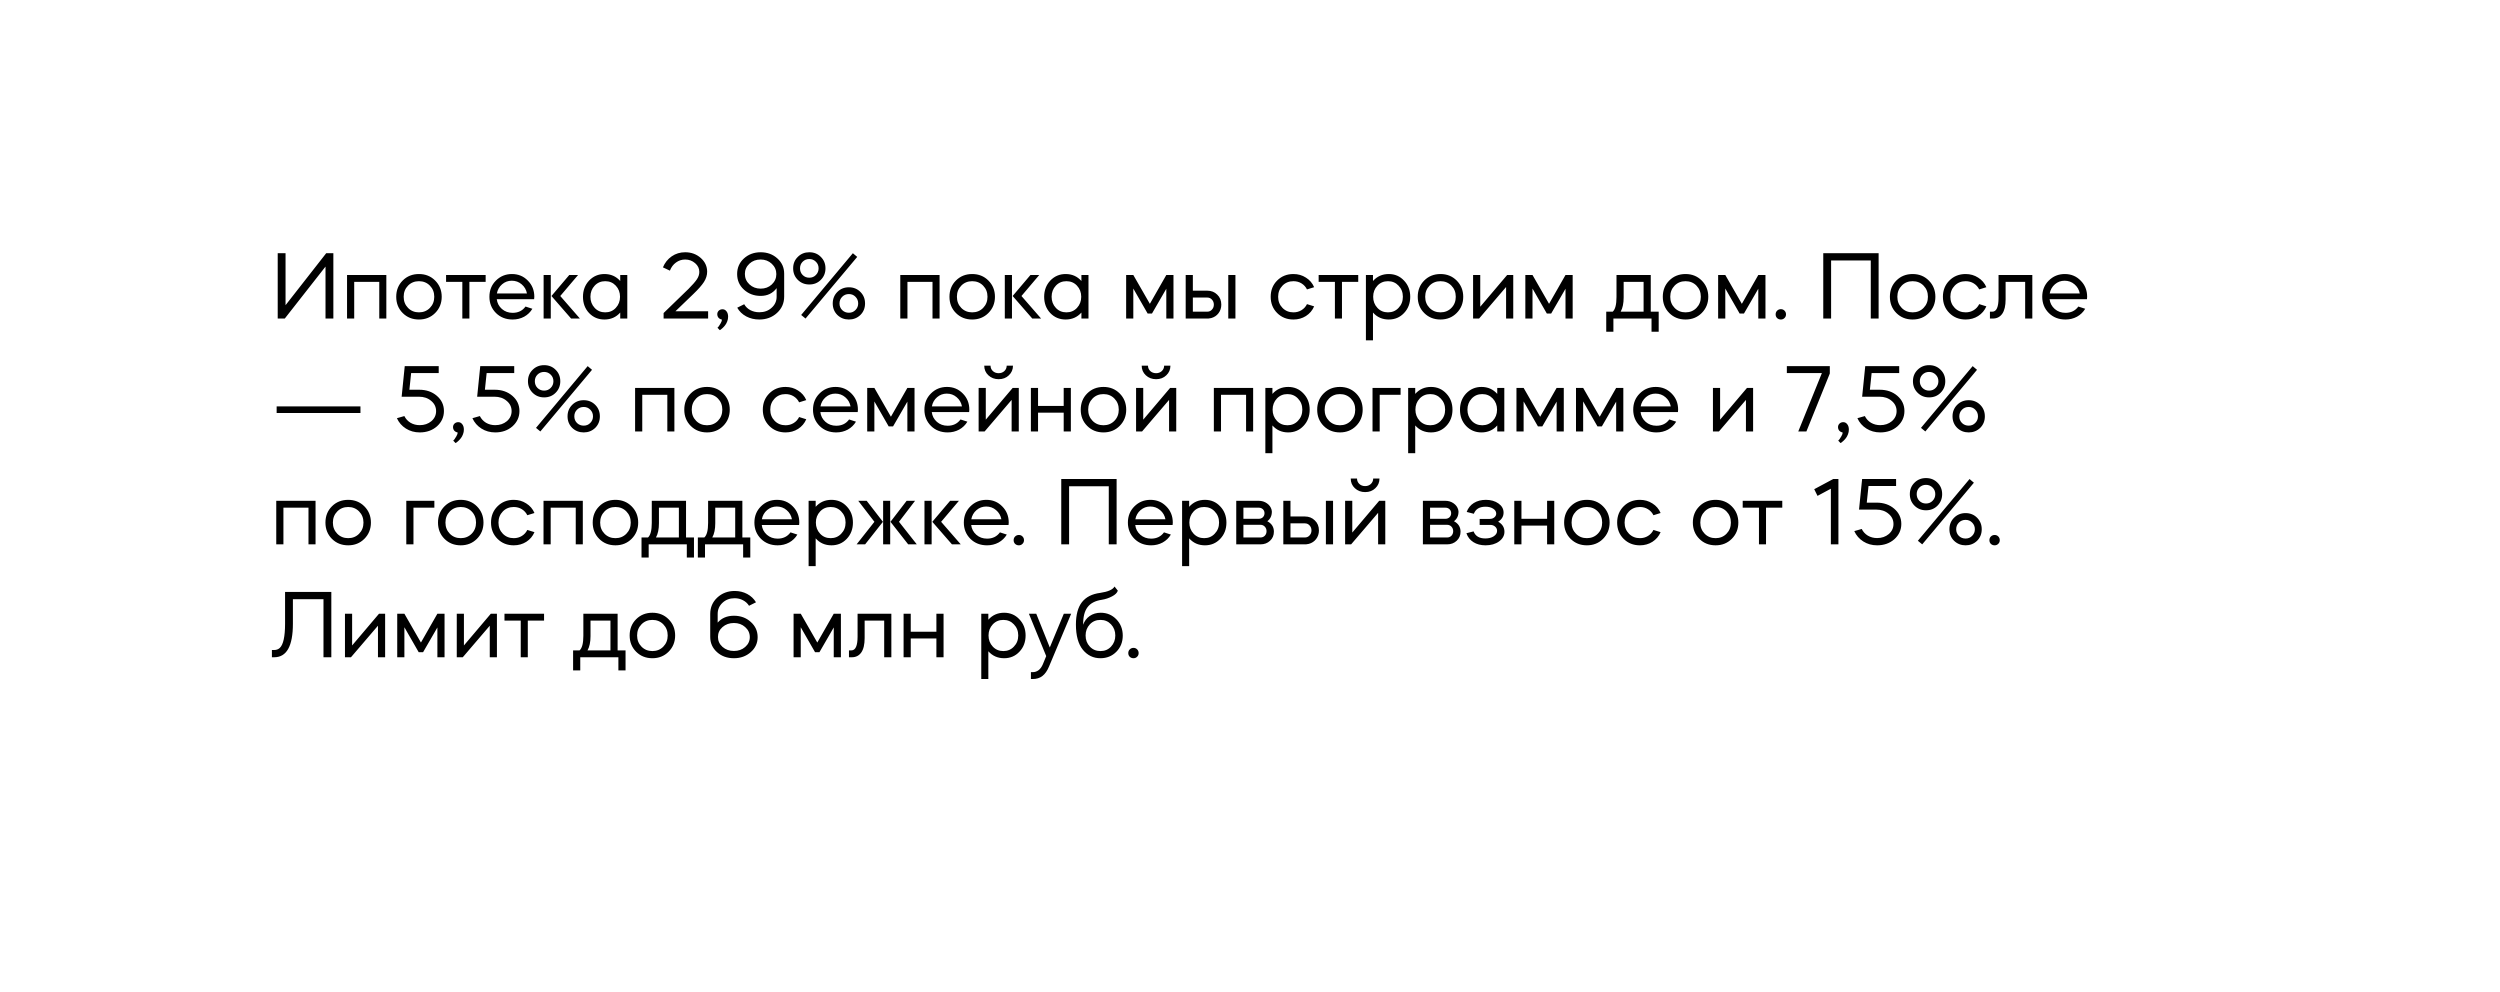 <?xml version="1.0" encoding="UTF-8"?> <svg xmlns="http://www.w3.org/2000/svg" width="620" height="246" viewBox="0 0 620 246" fill="none"> <g clip-path="url(#clip0_228_2)"> <g filter="url(#filter0_d_228_2)"> <path d="M607 13H13V233H607V13Z" fill="white"></path> </g> <path d="M80.728 66.112L70.624 79H68.872V62.8H70.816V75.688L80.896 62.8H82.672V79H80.728V66.112ZM87.843 69.904V79H86.067V68.2H95.811V79H94.059V69.904H87.843ZM103.904 79.24C102.288 79.24 100.944 78.704 99.872 77.632C98.8 76.56 98.264 75.216 98.264 73.6C98.264 71.984 98.8 70.64 99.872 69.568C100.944 68.496 102.288 67.96 103.904 67.96C105.504 67.96 106.84 68.496 107.912 69.568C109 70.656 109.544 72 109.544 73.6C109.544 75.2 109 76.544 107.912 77.632C106.84 78.704 105.504 79.24 103.904 79.24ZM103.904 69.736C102.816 69.736 101.912 70.104 101.192 70.84C100.472 71.576 100.112 72.496 100.112 73.6C100.112 74.704 100.472 75.624 101.192 76.36C101.912 77.096 102.816 77.464 103.904 77.464C104.992 77.464 105.896 77.096 106.616 76.36C107.336 75.624 107.696 74.704 107.696 73.6C107.696 72.496 107.336 71.576 106.616 70.84C105.896 70.104 104.992 69.736 103.904 69.736ZM114.658 79V69.904H110.626V68.2H120.442V69.904H116.41V79H114.658ZM132.462 74.2H123.198C123.31 75.16 123.734 75.968 124.47 76.624C125.206 77.264 126.094 77.584 127.134 77.584C128.51 77.584 129.574 77.064 130.326 76.024L132.03 76.576C131.534 77.408 130.854 78.064 129.99 78.544C129.126 79.008 128.174 79.24 127.134 79.24C125.47 79.24 124.094 78.704 123.006 77.632C121.918 76.544 121.374 75.2 121.374 73.6C121.374 72 121.91 70.664 122.982 69.592C124.07 68.504 125.398 67.96 126.966 67.96C128.534 67.96 129.846 68.504 130.902 69.592C131.974 70.664 132.51 72 132.51 73.6C132.51 73.84 132.494 74.04 132.462 74.2ZM123.222 72.784H130.686C130.51 71.856 130.07 71.096 129.366 70.504C128.678 69.912 127.862 69.616 126.918 69.616C126.006 69.616 125.206 69.912 124.518 70.504C123.83 71.096 123.398 71.856 123.222 72.784ZM143.817 79H141.633L136.761 73.408L141.177 68.2H143.361L138.945 73.408L143.817 79ZM136.593 68.2V79H134.817V68.2H136.593ZM149.905 67.96C151.489 67.96 152.793 68.536 153.817 69.688V68.2H155.569V79H153.817V77.512C152.793 78.664 151.489 79.24 149.905 79.24C148.385 79.24 147.113 78.704 146.089 77.632C145.081 76.56 144.577 75.216 144.577 73.6C144.577 72.016 145.081 70.68 146.089 69.592C147.129 68.504 148.401 67.96 149.905 67.96ZM152.713 70.84C152.025 70.104 151.153 69.736 150.097 69.736C149.041 69.736 148.169 70.104 147.481 70.84C146.777 71.592 146.425 72.512 146.425 73.6C146.425 74.688 146.777 75.608 147.481 76.36C148.169 77.096 149.041 77.464 150.097 77.464C151.153 77.464 152.025 77.096 152.713 76.36C153.417 75.608 153.769 74.688 153.769 73.6C153.769 72.512 153.417 71.592 152.713 70.84ZM173.43 67.432C173.43 66.584 173.086 65.864 172.398 65.272C171.694 64.664 170.87 64.36 169.926 64.36C169.078 64.36 168.318 64.608 167.646 65.104C166.974 65.584 166.47 66.256 166.134 67.12L164.406 66.304C164.886 65.152 165.614 64.24 166.59 63.568C167.566 62.896 168.678 62.56 169.926 62.56C171.43 62.56 172.718 63.032 173.79 63.976C174.846 64.92 175.374 66.056 175.374 67.384C175.374 68.248 175.11 69.096 174.582 69.928C174.054 70.744 173.19 71.728 171.99 72.88L167.502 77.2H175.614V79H164.574V77.632L170.742 71.656C171.718 70.68 172.406 69.896 172.806 69.304C173.222 68.696 173.43 68.072 173.43 67.432ZM180.572 78.544C180.572 78.944 180.5 79.328 180.356 79.696C180.212 80.08 180.044 80.392 179.852 80.632C179.676 80.872 179.476 81.096 179.252 81.304C179.028 81.512 178.86 81.656 178.748 81.736C178.636 81.816 178.556 81.864 178.508 81.88L177.932 81.28L178.244 80.944C178.372 80.784 178.532 80.528 178.724 80.176C178.948 79.808 179.044 79.496 179.012 79.24C178.692 79.192 178.42 79.048 178.196 78.808C177.988 78.552 177.884 78.256 177.884 77.92C177.884 77.584 178.004 77.296 178.244 77.056C178.5 76.816 178.812 76.696 179.18 76.696C179.58 76.696 179.908 76.864 180.164 77.2C180.436 77.536 180.572 77.984 180.572 78.544ZM182.834 76.312L184.562 75.448C184.914 76.072 185.418 76.56 186.074 76.912C186.746 77.264 187.49 77.44 188.306 77.44C189.538 77.44 190.554 77.072 191.354 76.336C192.186 75.6 192.602 74.68 192.602 73.576V71.464C191.642 72.744 190.322 73.384 188.642 73.384C187.01 73.384 185.626 72.864 184.49 71.824C183.37 70.8 182.81 69.512 182.81 67.96C182.81 66.424 183.362 65.144 184.466 64.12C185.602 63.08 186.994 62.56 188.642 62.56C190.29 62.56 191.674 63.072 192.794 64.096C193.914 65.104 194.474 66.36 194.474 67.864V73.552C194.474 75.168 193.882 76.52 192.698 77.608C191.514 78.696 190.05 79.24 188.306 79.24C187.122 79.24 186.042 78.984 185.066 78.472C184.09 77.944 183.346 77.224 182.834 76.312ZM185.858 70.528C186.61 71.232 187.538 71.584 188.642 71.584C189.746 71.584 190.666 71.24 191.402 70.552C192.154 69.848 192.53 68.992 192.53 67.984C192.53 66.976 192.154 66.12 191.402 65.416C190.65 64.712 189.73 64.36 188.642 64.36C187.522 64.36 186.594 64.704 185.858 65.392C185.106 66.096 184.73 66.944 184.73 67.936C184.73 68.96 185.106 69.824 185.858 70.528ZM199.773 79L198.693 78.112L211.509 62.8L212.589 63.712L199.773 79ZM200.709 62.56C201.861 62.56 202.813 62.944 203.565 63.712C204.333 64.464 204.717 65.408 204.717 66.544C204.717 67.68 204.333 68.632 203.565 69.4C202.813 70.168 201.861 70.552 200.709 70.552C199.573 70.552 198.621 70.168 197.853 69.4C197.085 68.632 196.701 67.68 196.701 66.544C196.701 65.408 197.085 64.464 197.853 63.712C198.621 62.944 199.573 62.56 200.709 62.56ZM200.709 64.24C200.053 64.24 199.501 64.464 199.053 64.912C198.621 65.344 198.405 65.888 198.405 66.544C198.405 67.2 198.621 67.752 199.053 68.2C199.501 68.648 200.053 68.872 200.709 68.872C201.365 68.872 201.909 68.648 202.341 68.2C202.789 67.752 203.013 67.2 203.013 66.544C203.013 65.888 202.789 65.344 202.341 64.912C201.893 64.464 201.349 64.24 200.709 64.24ZM207.669 78.112C206.901 77.344 206.517 76.392 206.517 75.256C206.517 74.12 206.901 73.168 207.669 72.4C208.437 71.632 209.389 71.248 210.525 71.248C211.661 71.248 212.613 71.632 213.381 72.4C214.149 73.168 214.533 74.12 214.533 75.256C214.533 76.392 214.149 77.344 213.381 78.112C212.597 78.864 211.645 79.24 210.525 79.24C209.405 79.24 208.453 78.864 207.669 78.112ZM212.829 75.256C212.829 74.6 212.605 74.048 212.157 73.6C211.725 73.152 211.181 72.928 210.525 72.928C209.869 72.928 209.317 73.152 208.869 73.6C208.421 74.048 208.197 74.6 208.197 75.256C208.197 75.912 208.421 76.464 208.869 76.912C209.317 77.344 209.869 77.56 210.525 77.56C211.181 77.56 211.725 77.336 212.157 76.888C212.605 76.44 212.829 75.896 212.829 75.256ZM225.046 69.904V79H223.27V68.2H233.014V79H231.262V69.904H225.046ZM241.107 79.24C239.491 79.24 238.147 78.704 237.075 77.632C236.003 76.56 235.467 75.216 235.467 73.6C235.467 71.984 236.003 70.64 237.075 69.568C238.147 68.496 239.491 67.96 241.107 67.96C242.707 67.96 244.043 68.496 245.115 69.568C246.203 70.656 246.747 72 246.747 73.6C246.747 75.2 246.203 76.544 245.115 77.632C244.043 78.704 242.707 79.24 241.107 79.24ZM241.107 69.736C240.019 69.736 239.115 70.104 238.395 70.84C237.675 71.576 237.315 72.496 237.315 73.6C237.315 74.704 237.675 75.624 238.395 76.36C239.115 77.096 240.019 77.464 241.107 77.464C242.195 77.464 243.099 77.096 243.819 76.36C244.539 75.624 244.899 74.704 244.899 73.6C244.899 72.496 244.539 71.576 243.819 70.84C243.099 70.104 242.195 69.736 241.107 69.736ZM258.192 79H256.008L251.136 73.408L255.552 68.2H257.736L253.32 73.408L258.192 79ZM250.968 68.2V79H249.192V68.2H250.968ZM264.28 67.96C265.864 67.96 267.168 68.536 268.192 69.688V68.2H269.944V79H268.192V77.512C267.168 78.664 265.864 79.24 264.28 79.24C262.76 79.24 261.488 78.704 260.464 77.632C259.456 76.56 258.952 75.216 258.952 73.6C258.952 72.016 259.456 70.68 260.464 69.592C261.504 68.504 262.776 67.96 264.28 67.96ZM267.088 70.84C266.4 70.104 265.528 69.736 264.472 69.736C263.416 69.736 262.544 70.104 261.856 70.84C261.152 71.592 260.8 72.512 260.8 73.6C260.8 74.688 261.152 75.608 261.856 76.36C262.544 77.096 263.416 77.464 264.472 77.464C265.528 77.464 266.4 77.096 267.088 76.36C267.792 75.608 268.144 74.688 268.144 73.6C268.144 72.512 267.792 71.592 267.088 70.84ZM281.061 71.56V79H279.285V68.2H281.061L285.165 75.352L289.245 68.2H291.021V79H289.245V71.608L285.693 77.752H284.613L281.061 71.56ZM299.403 79H294.051V68.2H295.827V72.088H299.403C300.395 72.088 301.219 72.416 301.875 73.072C302.547 73.712 302.883 74.536 302.883 75.544C302.883 76.36 302.651 77.072 302.187 77.68C301.739 78.272 301.139 78.672 300.387 78.88C300.259 78.912 300.019 78.952 299.667 79H299.403ZM306.387 79H304.611V68.2H306.387V79ZM299.403 73.792H295.827V77.296H299.403C299.867 77.296 300.251 77.128 300.555 76.792C300.875 76.456 301.035 76.04 301.035 75.544C301.035 75.048 300.875 74.632 300.555 74.296C300.251 73.96 299.867 73.792 299.403 73.792ZM325.907 71.224L324.131 71.776C323.827 71.152 323.379 70.656 322.787 70.288C322.195 69.92 321.523 69.736 320.771 69.736C319.683 69.736 318.779 70.104 318.059 70.84C317.339 71.576 316.979 72.496 316.979 73.6C316.979 74.704 317.339 75.624 318.059 76.36C318.779 77.096 319.683 77.464 320.771 77.464C321.523 77.464 322.195 77.28 322.787 76.912C323.379 76.544 323.827 76.048 324.131 75.424L325.907 75.976C325.475 76.984 324.795 77.784 323.867 78.376C322.955 78.952 321.923 79.24 320.771 79.24C319.155 79.24 317.811 78.704 316.739 77.632C315.667 76.56 315.131 75.216 315.131 73.6C315.131 71.984 315.667 70.64 316.739 69.568C317.811 68.496 319.155 67.96 320.771 67.96C321.923 67.96 322.955 68.256 323.867 68.848C324.795 69.424 325.475 70.216 325.907 71.224ZM331.057 79V69.904H327.025V68.2H336.841V69.904H332.809V79H331.057ZM340.498 84.4H338.746V68.2H340.498V69.688C341.522 68.536 342.826 67.96 344.41 67.96C345.93 67.96 347.194 68.504 348.202 69.592C349.226 70.664 349.738 72 349.738 73.6C349.738 75.216 349.226 76.56 348.202 77.632C347.194 78.704 345.93 79.24 344.41 79.24C342.826 79.24 341.522 78.664 340.498 77.512V84.4ZM346.834 70.84C346.146 70.104 345.274 69.736 344.218 69.736C343.162 69.736 342.29 70.104 341.602 70.84C340.898 71.592 340.546 72.512 340.546 73.6C340.546 74.688 340.898 75.608 341.602 76.36C342.29 77.096 343.162 77.464 344.218 77.464C345.274 77.464 346.146 77.096 346.834 76.36C347.554 75.624 347.914 74.704 347.914 73.6C347.914 72.496 347.554 71.576 346.834 70.84ZM357.24 79.24C355.624 79.24 354.28 78.704 353.208 77.632C352.136 76.56 351.6 75.216 351.6 73.6C351.6 71.984 352.136 70.64 353.208 69.568C354.28 68.496 355.624 67.96 357.24 67.96C358.84 67.96 360.176 68.496 361.248 69.568C362.336 70.656 362.88 72 362.88 73.6C362.88 75.2 362.336 76.544 361.248 77.632C360.176 78.704 358.84 79.24 357.24 79.24ZM357.24 69.736C356.152 69.736 355.248 70.104 354.528 70.84C353.808 71.576 353.448 72.496 353.448 73.6C353.448 74.704 353.808 75.624 354.528 76.36C355.248 77.096 356.152 77.464 357.24 77.464C358.328 77.464 359.232 77.096 359.952 76.36C360.672 75.624 361.032 74.704 361.032 73.6C361.032 72.496 360.672 71.576 359.952 70.84C359.232 70.104 358.328 69.736 357.24 69.736ZM373.509 71.176L366.812 79H365.325V68.2H367.101V76.072L373.773 68.2H375.285V79H373.509V71.176ZM380.061 71.56V79H378.285V68.2H380.061L384.165 75.352L388.245 68.2H390.021V79H388.245V71.608L384.693 77.752H383.613L380.061 71.56ZM400.123 82.264H398.347V77.296H399.955C400.579 76.736 400.891 75.528 400.891 73.672V68.2H409.387V77.296H411.355V82.264H409.579V79H400.123V82.264ZM401.923 77.296H407.611V69.904H402.667V73.744C402.667 75.232 402.419 76.416 401.923 77.296ZM418.014 79.24C416.398 79.24 415.054 78.704 413.982 77.632C412.91 76.56 412.374 75.216 412.374 73.6C412.374 71.984 412.91 70.64 413.982 69.568C415.054 68.496 416.398 67.96 418.014 67.96C419.614 67.96 420.95 68.496 422.022 69.568C423.11 70.656 423.654 72 423.654 73.6C423.654 75.2 423.11 76.544 422.022 77.632C420.95 78.704 419.614 79.24 418.014 79.24ZM418.014 69.736C416.926 69.736 416.022 70.104 415.302 70.84C414.582 71.576 414.222 72.496 414.222 73.6C414.222 74.704 414.582 75.624 415.302 76.36C416.022 77.096 416.926 77.464 418.014 77.464C419.102 77.464 420.006 77.096 420.726 76.36C421.446 75.624 421.806 74.704 421.806 73.6C421.806 72.496 421.446 71.576 420.726 70.84C420.006 70.104 419.102 69.736 418.014 69.736ZM427.874 71.56V79H426.098V68.2H427.874L431.978 75.352L436.058 68.2H437.834V79H436.058V71.608L432.506 77.752H431.426L427.874 71.56ZM441.656 79.24C441.288 79.24 440.976 79.12 440.72 78.88C440.48 78.64 440.36 78.336 440.36 77.968C440.36 77.6 440.48 77.296 440.72 77.056C440.976 76.8 441.288 76.672 441.656 76.672C442.024 76.672 442.328 76.8 442.568 77.056C442.808 77.296 442.928 77.6 442.928 77.968C442.928 78.336 442.8 78.64 442.544 78.88C442.304 79.12 442.008 79.24 441.656 79.24ZM454.113 64.6V79H452.169V62.8H465.897V79H463.953V64.6H454.113ZM474.334 79.24C472.718 79.24 471.374 78.704 470.302 77.632C469.23 76.56 468.694 75.216 468.694 73.6C468.694 71.984 469.23 70.64 470.302 69.568C471.374 68.496 472.718 67.96 474.334 67.96C475.934 67.96 477.27 68.496 478.342 69.568C479.43 70.656 479.974 72 479.974 73.6C479.974 75.2 479.43 76.544 478.342 77.632C477.27 78.704 475.934 79.24 474.334 79.24ZM474.334 69.736C473.246 69.736 472.342 70.104 471.622 70.84C470.902 71.576 470.542 72.496 470.542 73.6C470.542 74.704 470.902 75.624 471.622 76.36C472.342 77.096 473.246 77.464 474.334 77.464C475.422 77.464 476.326 77.096 477.046 76.36C477.766 75.624 478.126 74.704 478.126 73.6C478.126 72.496 477.766 71.576 477.046 70.84C476.326 70.104 475.422 69.736 474.334 69.736ZM492.618 71.224L490.842 71.776C490.538 71.152 490.09 70.656 489.498 70.288C488.906 69.92 488.234 69.736 487.482 69.736C486.394 69.736 485.49 70.104 484.77 70.84C484.05 71.576 483.69 72.496 483.69 73.6C483.69 74.704 484.05 75.624 484.77 76.36C485.49 77.096 486.394 77.464 487.482 77.464C488.234 77.464 488.906 77.28 489.498 76.912C490.09 76.544 490.538 76.048 490.842 75.424L492.618 75.976C492.186 76.984 491.506 77.784 490.578 78.376C489.666 78.952 488.634 79.24 487.482 79.24C485.866 79.24 484.522 78.704 483.45 77.632C482.378 76.56 481.842 75.216 481.842 73.6C481.842 71.984 482.378 70.64 483.45 69.568C484.522 68.496 485.866 67.96 487.482 67.96C488.634 67.96 489.666 68.256 490.578 68.848C491.506 69.424 492.186 70.216 492.618 71.224ZM494.223 79H493.503V77.296H494.103C495.127 77.296 495.639 76.16 495.639 73.888V68.2H504.015V79H502.239V69.904H497.391V74.248C497.391 75.832 497.111 77.024 496.551 77.824C495.991 78.608 495.215 79 494.223 79ZM517.563 74.2H508.299C508.411 75.16 508.835 75.968 509.571 76.624C510.307 77.264 511.195 77.584 512.235 77.584C513.611 77.584 514.675 77.064 515.427 76.024L517.131 76.576C516.635 77.408 515.955 78.064 515.091 78.544C514.227 79.008 513.275 79.24 512.235 79.24C510.571 79.24 509.195 78.704 508.107 77.632C507.019 76.544 506.475 75.2 506.475 73.6C506.475 72 507.011 70.664 508.083 69.592C509.171 68.504 510.499 67.96 512.067 67.96C513.635 67.96 514.947 68.504 516.003 69.592C517.075 70.664 517.611 72 517.611 73.6C517.611 73.84 517.595 74.04 517.563 74.2ZM508.323 72.784H515.787C515.611 71.856 515.171 71.096 514.467 70.504C513.779 69.912 512.963 69.616 512.019 69.616C511.107 69.616 510.307 69.912 509.619 70.504C508.931 71.096 508.499 71.856 508.323 72.784ZM68.608 102.416V100.784H89.392V102.416H68.608ZM104.096 107.24C102.816 107.24 101.672 106.92 100.664 106.28C99.656 105.64 98.912 104.784 98.432 103.712L100.28 103.184C100.616 103.872 101.12 104.424 101.792 104.84C102.48 105.24 103.248 105.44 104.096 105.44C105.232 105.44 106.192 105.112 106.976 104.456C107.76 103.784 108.152 102.952 108.152 101.96C108.152 100.936 107.744 100.088 106.928 99.416C106.128 98.728 105.12 98.384 103.904 98.384H99.608L100.376 90.8H108.8V92.528H101.96L101.528 96.656H103.976C105.72 96.656 107.176 97.16 108.344 98.168C109.512 99.176 110.096 100.432 110.096 101.936C110.096 103.424 109.52 104.688 108.368 105.728C107.216 106.736 105.792 107.24 104.096 107.24ZM115.04 106.544C115.04 106.944 114.968 107.328 114.824 107.696C114.68 108.08 114.512 108.392 114.32 108.632C114.144 108.872 113.944 109.096 113.72 109.304C113.496 109.512 113.328 109.656 113.216 109.736C113.104 109.816 113.024 109.864 112.976 109.88L112.4 109.28L112.712 108.944C112.84 108.784 113 108.528 113.192 108.176C113.416 107.808 113.512 107.496 113.48 107.24C113.16 107.192 112.888 107.048 112.664 106.808C112.456 106.552 112.352 106.256 112.352 105.92C112.352 105.584 112.472 105.296 112.712 105.056C112.968 104.816 113.28 104.696 113.648 104.696C114.048 104.696 114.376 104.864 114.632 105.2C114.904 105.536 115.04 105.984 115.04 106.544ZM122.823 107.24C121.543 107.24 120.399 106.92 119.391 106.28C118.383 105.64 117.639 104.784 117.159 103.712L119.007 103.184C119.343 103.872 119.847 104.424 120.519 104.84C121.207 105.24 121.975 105.44 122.823 105.44C123.959 105.44 124.919 105.112 125.703 104.456C126.487 103.784 126.879 102.952 126.879 101.96C126.879 100.936 126.471 100.088 125.655 99.416C124.855 98.728 123.847 98.384 122.631 98.384H118.335L119.103 90.8H127.527V92.528H120.687L120.255 96.656H122.703C124.447 96.656 125.903 97.16 127.071 98.168C128.239 99.176 128.823 100.432 128.823 101.936C128.823 103.424 128.247 104.688 127.095 105.728C125.943 106.736 124.519 107.24 122.823 107.24ZM134.007 107L132.927 106.112L145.743 90.8L146.823 91.712L134.007 107ZM134.943 90.56C136.095 90.56 137.047 90.944 137.799 91.712C138.567 92.464 138.951 93.408 138.951 94.544C138.951 95.68 138.567 96.632 137.799 97.4C137.047 98.168 136.095 98.552 134.943 98.552C133.807 98.552 132.855 98.168 132.087 97.4C131.319 96.632 130.935 95.68 130.935 94.544C130.935 93.408 131.319 92.464 132.087 91.712C132.855 90.944 133.807 90.56 134.943 90.56ZM134.943 92.24C134.287 92.24 133.735 92.464 133.287 92.912C132.855 93.344 132.639 93.888 132.639 94.544C132.639 95.2 132.855 95.752 133.287 96.2C133.735 96.648 134.287 96.872 134.943 96.872C135.599 96.872 136.143 96.648 136.575 96.2C137.023 95.752 137.247 95.2 137.247 94.544C137.247 93.888 137.023 93.344 136.575 92.912C136.127 92.464 135.583 92.24 134.943 92.24ZM141.903 106.112C141.135 105.344 140.751 104.392 140.751 103.256C140.751 102.12 141.135 101.168 141.903 100.4C142.671 99.632 143.623 99.248 144.759 99.248C145.895 99.248 146.847 99.632 147.615 100.4C148.383 101.168 148.767 102.12 148.767 103.256C148.767 104.392 148.383 105.344 147.615 106.112C146.831 106.864 145.879 107.24 144.759 107.24C143.639 107.24 142.687 106.864 141.903 106.112ZM147.063 103.256C147.063 102.6 146.839 102.048 146.391 101.6C145.959 101.152 145.415 100.928 144.759 100.928C144.103 100.928 143.551 101.152 143.103 101.6C142.655 102.048 142.431 102.6 142.431 103.256C142.431 103.912 142.655 104.464 143.103 104.912C143.551 105.344 144.103 105.56 144.759 105.56C145.415 105.56 145.959 105.336 146.391 104.888C146.839 104.44 147.063 103.896 147.063 103.256ZM159.28 97.904V107H157.504V96.2H167.248V107H165.496V97.904H159.28ZM175.342 107.24C173.726 107.24 172.382 106.704 171.31 105.632C170.238 104.56 169.702 103.216 169.702 101.6C169.702 99.984 170.238 98.64 171.31 97.568C172.382 96.496 173.726 95.96 175.342 95.96C176.942 95.96 178.278 96.496 179.35 97.568C180.438 98.656 180.982 100 180.982 101.6C180.982 103.2 180.438 104.544 179.35 105.632C178.278 106.704 176.942 107.24 175.342 107.24ZM175.342 97.736C174.254 97.736 173.35 98.104 172.63 98.84C171.91 99.576 171.55 100.496 171.55 101.6C171.55 102.704 171.91 103.624 172.63 104.36C173.35 105.096 174.254 105.464 175.342 105.464C176.43 105.464 177.334 105.096 178.054 104.36C178.774 103.624 179.134 102.704 179.134 101.6C179.134 100.496 178.774 99.576 178.054 98.84C177.334 98.104 176.43 97.736 175.342 97.736ZM199.954 99.224L198.178 99.776C197.874 99.152 197.426 98.656 196.834 98.288C196.242 97.92 195.57 97.736 194.818 97.736C193.73 97.736 192.826 98.104 192.106 98.84C191.386 99.576 191.026 100.496 191.026 101.6C191.026 102.704 191.386 103.624 192.106 104.36C192.826 105.096 193.73 105.464 194.818 105.464C195.57 105.464 196.242 105.28 196.834 104.912C197.426 104.544 197.874 104.048 198.178 103.424L199.954 103.976C199.522 104.984 198.842 105.784 197.914 106.376C197.002 106.952 195.97 107.24 194.818 107.24C193.202 107.24 191.858 106.704 190.786 105.632C189.714 104.56 189.178 103.216 189.178 101.6C189.178 99.984 189.714 98.64 190.786 97.568C191.858 96.496 193.202 95.96 194.818 95.96C195.97 95.96 197.002 96.256 197.914 96.848C198.842 97.424 199.522 98.216 199.954 99.224ZM212.712 102.2H203.448C203.56 103.16 203.984 103.968 204.72 104.624C205.456 105.264 206.344 105.584 207.384 105.584C208.76 105.584 209.824 105.064 210.576 104.024L212.28 104.576C211.784 105.408 211.104 106.064 210.24 106.544C209.376 107.008 208.424 107.24 207.384 107.24C205.72 107.24 204.344 106.704 203.256 105.632C202.168 104.544 201.624 103.2 201.624 101.6C201.624 100 202.16 98.664 203.232 97.592C204.32 96.504 205.648 95.96 207.216 95.96C208.784 95.96 210.096 96.504 211.152 97.592C212.224 98.664 212.76 100 212.76 101.6C212.76 101.84 212.744 102.04 212.712 102.2ZM203.472 100.784H210.936C210.76 99.856 210.32 99.096 209.616 98.504C208.928 97.912 208.112 97.616 207.168 97.616C206.256 97.616 205.456 97.912 204.768 98.504C204.08 99.096 203.648 99.856 203.472 100.784ZM216.843 99.56V107H215.067V96.2H216.843L220.947 103.352L225.027 96.2H226.803V107H225.027V99.608L221.475 105.752H220.395L216.843 99.56ZM240.344 102.2H231.08C231.192 103.16 231.616 103.968 232.352 104.624C233.088 105.264 233.976 105.584 235.016 105.584C236.392 105.584 237.456 105.064 238.208 104.024L239.912 104.576C239.416 105.408 238.736 106.064 237.872 106.544C237.008 107.008 236.056 107.24 235.016 107.24C233.352 107.24 231.976 106.704 230.888 105.632C229.8 104.544 229.256 103.2 229.256 101.6C229.256 100 229.792 98.664 230.864 97.592C231.952 96.504 233.28 95.96 234.848 95.96C236.416 95.96 237.728 96.504 238.784 97.592C239.856 98.664 240.392 100 240.392 101.6C240.392 101.84 240.376 102.04 240.344 102.2ZM231.104 100.784H238.568C238.392 99.856 237.952 99.096 237.248 98.504C236.56 97.912 235.744 97.616 234.8 97.616C233.888 97.616 233.088 97.912 232.4 98.504C231.712 99.096 231.28 99.856 231.104 100.784ZM242.7 107V96.2H244.476V104.072L251.148 96.2H252.66V107H250.884V99.176L244.188 107H242.7ZM244.092 90.68H245.652C245.652 91.208 245.844 91.656 246.228 92.024C246.612 92.376 247.092 92.552 247.668 92.552C248.228 92.552 248.7 92.376 249.084 92.024C249.468 91.656 249.66 91.208 249.66 90.68H251.22C251.22 91.64 250.876 92.44 250.188 93.08C249.532 93.72 248.692 94.04 247.668 94.04C246.66 94.04 245.812 93.72 245.124 93.08C244.436 92.44 244.092 91.64 244.092 90.68ZM257.436 102.344V107H255.66V96.2H257.436V100.664H263.796V96.2H265.572V107H263.796V102.344H257.436ZM273.662 107.24C272.046 107.24 270.702 106.704 269.63 105.632C268.558 104.56 268.022 103.216 268.022 101.6C268.022 99.984 268.558 98.64 269.63 97.568C270.702 96.496 272.046 95.96 273.662 95.96C275.262 95.96 276.598 96.496 277.67 97.568C278.758 98.656 279.302 100 279.302 101.6C279.302 103.2 278.758 104.544 277.67 105.632C276.598 106.704 275.262 107.24 273.662 107.24ZM273.662 97.736C272.574 97.736 271.67 98.104 270.95 98.84C270.23 99.576 269.87 100.496 269.87 101.6C269.87 102.704 270.23 103.624 270.95 104.36C271.67 105.096 272.574 105.464 273.662 105.464C274.75 105.464 275.654 105.096 276.374 104.36C277.094 103.624 277.454 102.704 277.454 101.6C277.454 100.496 277.094 99.576 276.374 98.84C275.654 98.104 274.75 97.736 273.662 97.736ZM281.746 107V96.2H283.522V104.072L290.194 96.2H291.706V107H289.93V99.176L283.234 107H281.746ZM283.138 90.68H284.698C284.698 91.208 284.89 91.656 285.274 92.024C285.658 92.376 286.138 92.552 286.714 92.552C287.274 92.552 287.746 92.376 288.13 92.024C288.514 91.656 288.706 91.208 288.706 90.68H290.266C290.266 91.64 289.922 92.44 289.234 93.08C288.578 93.72 287.738 94.04 286.714 94.04C285.706 94.04 284.858 93.72 284.17 93.08C283.482 92.44 283.138 91.64 283.138 90.68ZM302.811 97.904V107H301.035V96.2H310.779V107H309.027V97.904H302.811ZM315.561 112.4H313.809V96.2H315.561V97.688C316.585 96.536 317.889 95.96 319.473 95.96C320.993 95.96 322.257 96.504 323.265 97.592C324.289 98.664 324.801 100 324.801 101.6C324.801 103.216 324.289 104.56 323.265 105.632C322.257 106.704 320.993 107.24 319.473 107.24C317.889 107.24 316.585 106.664 315.561 105.512V112.4ZM321.897 98.84C321.209 98.104 320.337 97.736 319.281 97.736C318.225 97.736 317.353 98.104 316.665 98.84C315.961 99.592 315.609 100.512 315.609 101.6C315.609 102.688 315.961 103.608 316.665 104.36C317.353 105.096 318.225 105.464 319.281 105.464C320.337 105.464 321.209 105.096 321.897 104.36C322.617 103.624 322.977 102.704 322.977 101.6C322.977 100.496 322.617 99.576 321.897 98.84ZM332.303 107.24C330.687 107.24 329.343 106.704 328.271 105.632C327.199 104.56 326.663 103.216 326.663 101.6C326.663 99.984 327.199 98.64 328.271 97.568C329.343 96.496 330.687 95.96 332.303 95.96C333.903 95.96 335.239 96.496 336.311 97.568C337.399 98.656 337.943 100 337.943 101.6C337.943 103.2 337.399 104.544 336.311 105.632C335.239 106.704 333.903 107.24 332.303 107.24ZM332.303 97.736C331.215 97.736 330.311 98.104 329.591 98.84C328.871 99.576 328.511 100.496 328.511 101.6C328.511 102.704 328.871 103.624 329.591 104.36C330.311 105.096 331.215 105.464 332.303 105.464C333.391 105.464 334.295 105.096 335.015 104.36C335.735 103.624 336.095 102.704 336.095 101.6C336.095 100.496 335.735 99.576 335.015 98.84C334.295 98.104 333.391 97.736 332.303 97.736ZM342.163 97.904V107H340.387V96.2H347.347V97.904H342.163ZM350.975 112.4H349.223V96.2H350.975V97.688C351.999 96.536 353.303 95.96 354.887 95.96C356.407 95.96 357.671 96.504 358.679 97.592C359.703 98.664 360.215 100 360.215 101.6C360.215 103.216 359.703 104.56 358.679 105.632C357.671 106.704 356.407 107.24 354.887 107.24C353.303 107.24 351.999 106.664 350.975 105.512V112.4ZM357.311 98.84C356.623 98.104 355.751 97.736 354.695 97.736C353.639 97.736 352.767 98.104 352.079 98.84C351.375 99.592 351.023 100.512 351.023 101.6C351.023 102.688 351.375 103.608 352.079 104.36C352.767 105.096 353.639 105.464 354.695 105.464C355.751 105.464 356.623 105.096 357.311 104.36C358.031 103.624 358.391 102.704 358.391 101.6C358.391 100.496 358.031 99.576 357.311 98.84ZM367.405 95.96C368.989 95.96 370.293 96.536 371.317 97.688V96.2H373.069V107H371.317V105.512C370.293 106.664 368.989 107.24 367.405 107.24C365.885 107.24 364.613 106.704 363.589 105.632C362.581 104.56 362.077 103.216 362.077 101.6C362.077 100.016 362.581 98.68 363.589 97.592C364.629 96.504 365.901 95.96 367.405 95.96ZM370.213 98.84C369.525 98.104 368.653 97.736 367.597 97.736C366.541 97.736 365.669 98.104 364.981 98.84C364.277 99.592 363.925 100.512 363.925 101.6C363.925 102.688 364.277 103.608 364.981 104.36C365.669 105.096 366.541 105.464 367.597 105.464C368.653 105.464 369.525 105.096 370.213 104.36C370.917 103.608 371.269 102.688 371.269 101.6C371.269 100.512 370.917 99.592 370.213 98.84ZM377.858 99.56V107H376.082V96.2H377.858L381.962 103.352L386.042 96.2H387.818V107H386.042V99.608L382.49 105.752H381.41L377.858 99.56ZM392.624 99.56V107H390.848V96.2H392.624L396.728 103.352L400.808 96.2H402.584V107H400.808V99.608L397.256 105.752H396.176L392.624 99.56ZM416.126 102.2H406.862C406.974 103.16 407.398 103.968 408.134 104.624C408.87 105.264 409.758 105.584 410.798 105.584C412.174 105.584 413.238 105.064 413.99 104.024L415.694 104.576C415.198 105.408 414.518 106.064 413.654 106.544C412.79 107.008 411.838 107.24 410.798 107.24C409.134 107.24 407.758 106.704 406.67 105.632C405.582 104.544 405.038 103.2 405.038 101.6C405.038 100 405.574 98.664 406.646 97.592C407.734 96.504 409.062 95.96 410.63 95.96C412.198 95.96 413.51 96.504 414.566 97.592C415.638 98.664 416.174 100 416.174 101.6C416.174 101.84 416.158 102.04 416.126 102.2ZM406.886 100.784H414.35C414.174 99.856 413.734 99.096 413.03 98.504C412.342 97.912 411.526 97.616 410.582 97.616C409.67 97.616 408.87 97.912 408.182 98.504C407.494 99.096 407.062 99.856 406.886 100.784ZM432.993 99.176L426.297 107H424.809V96.2H426.585V104.072L433.257 96.2H434.769V107H432.993V99.176ZM443.138 90.8H453.794V92.624L447.986 107H445.97L451.826 92.528H443.138V90.8ZM458.517 106.544C458.517 106.944 458.445 107.328 458.301 107.696C458.157 108.08 457.989 108.392 457.797 108.632C457.621 108.872 457.421 109.096 457.197 109.304C456.973 109.512 456.805 109.656 456.693 109.736C456.581 109.816 456.501 109.864 456.453 109.88L455.877 109.28L456.189 108.944C456.317 108.784 456.477 108.528 456.669 108.176C456.893 107.808 456.989 107.496 456.957 107.24C456.637 107.192 456.365 107.048 456.141 106.808C455.933 106.552 455.829 106.256 455.829 105.92C455.829 105.584 455.949 105.296 456.189 105.056C456.445 104.816 456.757 104.696 457.125 104.696C457.525 104.696 457.853 104.864 458.109 105.2C458.381 105.536 458.517 105.984 458.517 106.544ZM466.299 107.24C465.019 107.24 463.875 106.92 462.867 106.28C461.859 105.64 461.115 104.784 460.635 103.712L462.483 103.184C462.819 103.872 463.323 104.424 463.995 104.84C464.683 105.24 465.451 105.44 466.299 105.44C467.435 105.44 468.395 105.112 469.179 104.456C469.963 103.784 470.355 102.952 470.355 101.96C470.355 100.936 469.947 100.088 469.131 99.416C468.331 98.728 467.323 98.384 466.107 98.384H461.811L462.579 90.8H471.003V92.528H464.163L463.731 96.656H466.179C467.923 96.656 469.379 97.16 470.547 98.168C471.715 99.176 472.299 100.432 472.299 101.936C472.299 103.424 471.723 104.688 470.571 105.728C469.419 106.736 467.995 107.24 466.299 107.24ZM477.483 107L476.403 106.112L489.219 90.8L490.299 91.712L477.483 107ZM478.419 90.56C479.571 90.56 480.523 90.944 481.275 91.712C482.043 92.464 482.427 93.408 482.427 94.544C482.427 95.68 482.043 96.632 481.275 97.4C480.523 98.168 479.571 98.552 478.419 98.552C477.283 98.552 476.331 98.168 475.563 97.4C474.795 96.632 474.411 95.68 474.411 94.544C474.411 93.408 474.795 92.464 475.563 91.712C476.331 90.944 477.283 90.56 478.419 90.56ZM478.419 92.24C477.763 92.24 477.211 92.464 476.763 92.912C476.331 93.344 476.115 93.888 476.115 94.544C476.115 95.2 476.331 95.752 476.763 96.2C477.211 96.648 477.763 96.872 478.419 96.872C479.075 96.872 479.619 96.648 480.051 96.2C480.499 95.752 480.723 95.2 480.723 94.544C480.723 93.888 480.499 93.344 480.051 92.912C479.603 92.464 479.059 92.24 478.419 92.24ZM485.379 106.112C484.611 105.344 484.227 104.392 484.227 103.256C484.227 102.12 484.611 101.168 485.379 100.4C486.147 99.632 487.099 99.248 488.235 99.248C489.371 99.248 490.323 99.632 491.091 100.4C491.859 101.168 492.243 102.12 492.243 103.256C492.243 104.392 491.859 105.344 491.091 106.112C490.307 106.864 489.355 107.24 488.235 107.24C487.115 107.24 486.163 106.864 485.379 106.112ZM490.539 103.256C490.539 102.6 490.315 102.048 489.867 101.6C489.435 101.152 488.891 100.928 488.235 100.928C487.579 100.928 487.027 101.152 486.579 101.6C486.131 102.048 485.907 102.6 485.907 103.256C485.907 103.912 486.131 104.464 486.579 104.912C487.027 105.344 487.579 105.56 488.235 105.56C488.891 105.56 489.435 105.336 489.867 104.888C490.315 104.44 490.539 103.896 490.539 103.256ZM70.288 125.904V135H68.512V124.2H78.256V135H76.504V125.904H70.288ZM86.349 135.24C84.733 135.24 83.389 134.704 82.317 133.632C81.245 132.56 80.709 131.216 80.709 129.6C80.709 127.984 81.245 126.64 82.317 125.568C83.389 124.496 84.733 123.96 86.349 123.96C87.949 123.96 89.285 124.496 90.357 125.568C91.445 126.656 91.989 128 91.989 129.6C91.989 131.2 91.445 132.544 90.357 133.632C89.285 134.704 87.949 135.24 86.349 135.24ZM86.349 125.736C85.261 125.736 84.357 126.104 83.637 126.84C82.917 127.576 82.557 128.496 82.557 129.6C82.557 130.704 82.917 131.624 83.637 132.36C84.357 133.096 85.261 133.464 86.349 133.464C87.437 133.464 88.341 133.096 89.061 132.36C89.781 131.624 90.141 130.704 90.141 129.6C90.141 128.496 89.781 127.576 89.061 126.84C88.341 126.104 87.437 125.736 86.349 125.736ZM102.538 125.904V135H100.762V124.2H107.722V125.904H102.538ZM114.264 135.24C112.648 135.24 111.304 134.704 110.232 133.632C109.16 132.56 108.624 131.216 108.624 129.6C108.624 127.984 109.16 126.64 110.232 125.568C111.304 124.496 112.648 123.96 114.264 123.96C115.864 123.96 117.2 124.496 118.272 125.568C119.36 126.656 119.904 128 119.904 129.6C119.904 131.2 119.36 132.544 118.272 133.632C117.2 134.704 115.864 135.24 114.264 135.24ZM114.264 125.736C113.176 125.736 112.272 126.104 111.552 126.84C110.832 127.576 110.472 128.496 110.472 129.6C110.472 130.704 110.832 131.624 111.552 132.36C112.272 133.096 113.176 133.464 114.264 133.464C115.352 133.464 116.256 133.096 116.976 132.36C117.696 131.624 118.056 130.704 118.056 129.6C118.056 128.496 117.696 127.576 116.976 126.84C116.256 126.104 115.352 125.736 114.264 125.736ZM132.548 127.224L130.772 127.776C130.468 127.152 130.02 126.656 129.428 126.288C128.836 125.92 128.164 125.736 127.412 125.736C126.324 125.736 125.42 126.104 124.7 126.84C123.98 127.576 123.62 128.496 123.62 129.6C123.62 130.704 123.98 131.624 124.7 132.36C125.42 133.096 126.324 133.464 127.412 133.464C128.164 133.464 128.836 133.28 129.428 132.912C130.02 132.544 130.468 132.048 130.772 131.424L132.548 131.976C132.116 132.984 131.436 133.784 130.508 134.376C129.596 134.952 128.564 135.24 127.412 135.24C125.796 135.24 124.452 134.704 123.38 133.632C122.308 132.56 121.772 131.216 121.772 129.6C121.772 127.984 122.308 126.64 123.38 125.568C124.452 124.496 125.796 123.96 127.412 123.96C128.564 123.96 129.596 124.256 130.508 124.848C131.436 125.424 132.116 126.216 132.548 127.224ZM136.569 125.904V135H134.793V124.2H144.537V135H142.785V125.904H136.569ZM152.631 135.24C151.015 135.24 149.671 134.704 148.599 133.632C147.527 132.56 146.991 131.216 146.991 129.6C146.991 127.984 147.527 126.64 148.599 125.568C149.671 124.496 151.015 123.96 152.631 123.96C154.231 123.96 155.567 124.496 156.639 125.568C157.727 126.656 158.271 128 158.271 129.6C158.271 131.2 157.727 132.544 156.639 133.632C155.567 134.704 154.231 135.24 152.631 135.24ZM152.631 125.736C151.543 125.736 150.639 126.104 149.919 126.84C149.199 127.576 148.839 128.496 148.839 129.6C148.839 130.704 149.199 131.624 149.919 132.36C150.639 133.096 151.543 133.464 152.631 133.464C153.719 133.464 154.623 133.096 155.343 132.36C156.063 131.624 156.423 130.704 156.423 129.6C156.423 128.496 156.063 127.576 155.343 126.84C154.623 126.104 153.719 125.736 152.631 125.736ZM160.873 138.264H159.097V133.296H160.705C161.329 132.736 161.641 131.528 161.641 129.672V124.2H170.137V133.296H172.105V138.264H170.329V135H160.873V138.264ZM162.673 133.296H168.361V125.904H163.417V129.744C163.417 131.232 163.169 132.416 162.673 133.296ZM174.842 138.264H173.066V133.296H174.674C175.298 132.736 175.61 131.528 175.61 129.672V124.2H184.106V133.296H186.074V138.264H184.298V135H174.842V138.264ZM176.642 133.296H182.33V125.904H177.386V129.744C177.386 131.232 177.138 132.416 176.642 133.296ZM198.18 130.2H188.916C189.028 131.16 189.452 131.968 190.188 132.624C190.924 133.264 191.812 133.584 192.852 133.584C194.228 133.584 195.292 133.064 196.044 132.024L197.748 132.576C197.252 133.408 196.572 134.064 195.708 134.544C194.844 135.008 193.892 135.24 192.852 135.24C191.188 135.24 189.812 134.704 188.724 133.632C187.636 132.544 187.092 131.2 187.092 129.6C187.092 128 187.628 126.664 188.7 125.592C189.788 124.504 191.116 123.96 192.684 123.96C194.252 123.96 195.564 124.504 196.62 125.592C197.692 126.664 198.228 128 198.228 129.6C198.228 129.84 198.212 130.04 198.18 130.2ZM188.94 128.784H196.404C196.228 127.856 195.788 127.096 195.084 126.504C194.396 125.912 193.58 125.616 192.636 125.616C191.724 125.616 190.924 125.912 190.236 126.504C189.548 127.096 189.116 127.856 188.94 128.784ZM202.287 140.4H200.535V124.2H202.287V125.688C203.311 124.536 204.615 123.96 206.199 123.96C207.719 123.96 208.983 124.504 209.991 125.592C211.015 126.664 211.527 128 211.527 129.6C211.527 131.216 211.015 132.56 209.991 133.632C208.983 134.704 207.719 135.24 206.199 135.24C204.615 135.24 203.311 134.664 202.287 133.512V140.4ZM208.623 126.84C207.935 126.104 207.063 125.736 206.007 125.736C204.951 125.736 204.079 126.104 203.391 126.84C202.687 127.592 202.335 128.512 202.335 129.6C202.335 130.688 202.687 131.608 203.391 132.36C204.079 133.096 204.951 133.464 206.007 133.464C207.063 133.464 207.935 133.096 208.623 132.36C209.343 131.624 209.703 130.704 209.703 129.6C209.703 128.496 209.343 127.576 208.623 126.84ZM227.367 135H225.231L220.839 129.408L224.847 124.2H226.935L222.951 129.408L227.367 135ZM214.551 135H212.439L216.855 129.408L212.847 124.2H214.935L218.967 129.408L214.551 135ZM220.767 124.2V135H219.015V124.2H220.767ZM238.27 135H236.086L231.214 129.408L235.63 124.2H237.814L233.398 129.408L238.27 135ZM231.046 124.2V135H229.27V124.2H231.046ZM250.118 130.2H240.854C240.966 131.16 241.39 131.968 242.126 132.624C242.862 133.264 243.75 133.584 244.79 133.584C246.166 133.584 247.23 133.064 247.982 132.024L249.686 132.576C249.19 133.408 248.51 134.064 247.646 134.544C246.782 135.008 245.83 135.24 244.79 135.24C243.126 135.24 241.75 134.704 240.662 133.632C239.574 132.544 239.03 131.2 239.03 129.6C239.03 128 239.566 126.664 240.638 125.592C241.726 124.504 243.054 123.96 244.622 123.96C246.19 123.96 247.502 124.504 248.558 125.592C249.63 126.664 250.166 128 250.166 129.6C250.166 129.84 250.15 130.04 250.118 130.2ZM240.878 128.784H248.342C248.166 127.856 247.726 127.096 247.022 126.504C246.334 125.912 245.518 125.616 244.574 125.616C243.662 125.616 242.862 125.912 242.174 126.504C241.486 127.096 241.054 127.856 240.878 128.784ZM252.679 135.24C252.311 135.24 251.999 135.12 251.743 134.88C251.503 134.64 251.383 134.336 251.383 133.968C251.383 133.6 251.503 133.296 251.743 133.056C251.999 132.8 252.311 132.672 252.679 132.672C253.047 132.672 253.351 132.8 253.591 133.056C253.831 133.296 253.951 133.6 253.951 133.968C253.951 134.336 253.823 134.64 253.567 134.88C253.327 135.12 253.031 135.24 252.679 135.24ZM265.136 120.6V135H263.192V118.8H276.92V135H274.976V120.6H265.136ZM290.805 130.2H281.541C281.653 131.16 282.077 131.968 282.813 132.624C283.549 133.264 284.437 133.584 285.477 133.584C286.853 133.584 287.917 133.064 288.669 132.024L290.373 132.576C289.877 133.408 289.197 134.064 288.333 134.544C287.469 135.008 286.517 135.24 285.477 135.24C283.813 135.24 282.437 134.704 281.349 133.632C280.261 132.544 279.717 131.2 279.717 129.6C279.717 128 280.253 126.664 281.325 125.592C282.413 124.504 283.741 123.96 285.309 123.96C286.877 123.96 288.189 124.504 289.245 125.592C290.317 126.664 290.853 128 290.853 129.6C290.853 129.84 290.837 130.04 290.805 130.2ZM281.565 128.784H289.029C288.853 127.856 288.413 127.096 287.709 126.504C287.021 125.912 286.205 125.616 285.261 125.616C284.349 125.616 283.549 125.912 282.861 126.504C282.173 127.096 281.741 127.856 281.565 128.784ZM294.912 140.4H293.16V124.2H294.912V125.688C295.936 124.536 297.24 123.96 298.824 123.96C300.344 123.96 301.608 124.504 302.616 125.592C303.64 126.664 304.152 128 304.152 129.6C304.152 131.216 303.64 132.56 302.616 133.632C301.608 134.704 300.344 135.24 298.824 135.24C297.24 135.24 295.936 134.664 294.912 133.512V140.4ZM301.248 126.84C300.56 126.104 299.688 125.736 298.632 125.736C297.576 125.736 296.704 126.104 296.016 126.84C295.312 127.592 294.96 128.512 294.96 129.6C294.96 130.688 295.312 131.608 296.016 132.36C296.704 133.096 297.576 133.464 298.632 133.464C299.688 133.464 300.56 133.096 301.248 132.36C301.968 131.624 302.328 130.704 302.328 129.6C302.328 128.496 301.968 127.576 301.248 126.84ZM306.59 124.2H312.158C312.926 124.2 313.606 124.408 314.198 124.824C314.79 125.24 315.174 125.768 315.35 126.408C315.35 126.52 315.374 126.672 315.422 126.864C315.422 127.904 315.046 128.704 314.294 129.264C315.382 129.84 315.926 130.704 315.926 131.856C315.926 132.768 315.606 133.52 314.966 134.112C314.342 134.704 313.55 135 312.59 135H306.59V124.2ZM308.366 130.152V133.296H312.59C313.022 133.296 313.382 133.152 313.67 132.864C313.958 132.56 314.102 132.184 314.102 131.736C314.102 131.288 313.958 130.912 313.67 130.608C313.382 130.304 313.022 130.152 312.59 130.152H308.366ZM312.158 125.904H308.366V128.664H312.158C312.574 128.664 312.918 128.536 313.19 128.28C313.462 128.008 313.598 127.672 313.598 127.272C313.598 126.872 313.462 126.544 313.19 126.288C312.918 126.032 312.574 125.904 312.158 125.904ZM323.614 135H318.262V124.2H320.038V128.088H323.614C324.606 128.088 325.43 128.416 326.086 129.072C326.758 129.712 327.094 130.536 327.094 131.544C327.094 132.36 326.862 133.072 326.398 133.68C325.95 134.272 325.35 134.672 324.598 134.88C324.47 134.912 324.23 134.952 323.878 135H323.614ZM330.598 135H328.822V124.2H330.598V135ZM323.614 129.792H320.038V133.296H323.614C324.078 133.296 324.462 133.128 324.766 132.792C325.086 132.456 325.246 132.04 325.246 131.544C325.246 131.048 325.086 130.632 324.766 130.296C324.462 129.96 324.078 129.792 323.614 129.792ZM333.59 135V124.2H335.366V132.072L342.038 124.2H343.55V135H341.774V127.176L335.078 135H333.59ZM334.982 118.68H336.542C336.542 119.208 336.734 119.656 337.118 120.024C337.502 120.376 337.982 120.552 338.558 120.552C339.118 120.552 339.59 120.376 339.974 120.024C340.358 119.656 340.55 119.208 340.55 118.68H342.11C342.11 119.64 341.766 120.44 341.078 121.08C340.422 121.72 339.582 122.04 338.558 122.04C337.55 122.04 336.702 121.72 336.014 121.08C335.326 120.44 334.982 119.64 334.982 118.68ZM352.879 124.2H358.447C359.215 124.2 359.895 124.408 360.487 124.824C361.079 125.24 361.463 125.768 361.639 126.408C361.639 126.52 361.663 126.672 361.711 126.864C361.711 127.904 361.335 128.704 360.583 129.264C361.671 129.84 362.215 130.704 362.215 131.856C362.215 132.768 361.895 133.52 361.255 134.112C360.631 134.704 359.839 135 358.879 135H352.879V124.2ZM354.655 130.152V133.296H358.879C359.311 133.296 359.671 133.152 359.959 132.864C360.247 132.56 360.391 132.184 360.391 131.736C360.391 131.288 360.247 130.912 359.959 130.608C359.671 130.304 359.311 130.152 358.879 130.152H354.655ZM358.447 125.904H354.655V128.664H358.447C358.863 128.664 359.207 128.536 359.479 128.28C359.751 128.008 359.887 127.672 359.887 127.272C359.887 126.872 359.751 126.544 359.479 126.288C359.207 126.032 358.863 125.904 358.447 125.904ZM363.669 132.24L365.445 131.784C365.893 132.952 366.861 133.536 368.349 133.536C369.197 133.536 369.893 133.36 370.437 133.008C370.997 132.64 371.277 132.192 371.277 131.664C371.277 131.232 371.117 130.88 370.797 130.608C370.477 130.32 370.077 130.176 369.597 130.176H366.957V128.688H369.477C369.925 128.688 370.301 128.56 370.605 128.304C370.909 128.048 371.061 127.736 371.061 127.368C371.061 126.872 370.805 126.464 370.293 126.144C369.797 125.824 369.165 125.664 368.397 125.664C366.909 125.664 365.949 126.248 365.517 127.416L363.741 126.96C364.077 126.016 364.661 125.28 365.493 124.752C366.341 124.224 367.341 123.96 368.493 123.96C369.741 123.96 370.789 124.264 371.637 124.872C372.469 125.464 372.885 126.216 372.885 127.128C372.885 128.072 372.437 128.824 371.541 129.384C372.581 129.96 373.101 130.792 373.101 131.88C373.101 132.824 372.653 133.624 371.757 134.28C370.877 134.92 369.757 135.24 368.397 135.24C367.229 135.24 366.229 134.976 365.397 134.448C364.565 133.92 363.989 133.184 363.669 132.24ZM377.319 130.344V135H375.543V124.2H377.319V128.664H383.679V124.2H385.455V135H383.679V130.344H377.319ZM393.545 135.24C391.929 135.24 390.585 134.704 389.513 133.632C388.441 132.56 387.905 131.216 387.905 129.6C387.905 127.984 388.441 126.64 389.513 125.568C390.585 124.496 391.929 123.96 393.545 123.96C395.145 123.96 396.481 124.496 397.553 125.568C398.641 126.656 399.185 128 399.185 129.6C399.185 131.2 398.641 132.544 397.553 133.632C396.481 134.704 395.145 135.24 393.545 135.24ZM393.545 125.736C392.457 125.736 391.553 126.104 390.833 126.84C390.113 127.576 389.753 128.496 389.753 129.6C389.753 130.704 390.113 131.624 390.833 132.36C391.553 133.096 392.457 133.464 393.545 133.464C394.633 133.464 395.537 133.096 396.257 132.36C396.977 131.624 397.337 130.704 397.337 129.6C397.337 128.496 396.977 127.576 396.257 126.84C395.537 126.104 394.633 125.736 393.545 125.736ZM411.829 127.224L410.053 127.776C409.749 127.152 409.301 126.656 408.709 126.288C408.117 125.92 407.445 125.736 406.693 125.736C405.605 125.736 404.701 126.104 403.981 126.84C403.261 127.576 402.901 128.496 402.901 129.6C402.901 130.704 403.261 131.624 403.981 132.36C404.701 133.096 405.605 133.464 406.693 133.464C407.445 133.464 408.117 133.28 408.709 132.912C409.301 132.544 409.749 132.048 410.053 131.424L411.829 131.976C411.397 132.984 410.717 133.784 409.789 134.376C408.877 134.952 407.845 135.24 406.693 135.24C405.077 135.24 403.733 134.704 402.661 133.632C401.589 132.56 401.053 131.216 401.053 129.6C401.053 127.984 401.589 126.64 402.661 125.568C403.733 124.496 405.077 123.96 406.693 123.96C407.845 123.96 408.877 124.256 409.789 124.848C410.717 125.424 411.397 126.216 411.829 127.224ZM425.467 135.24C423.851 135.24 422.507 134.704 421.435 133.632C420.363 132.56 419.827 131.216 419.827 129.6C419.827 127.984 420.363 126.64 421.435 125.568C422.507 124.496 423.851 123.96 425.467 123.96C427.067 123.96 428.403 124.496 429.475 125.568C430.563 126.656 431.107 128 431.107 129.6C431.107 131.2 430.563 132.544 429.475 133.632C428.403 134.704 427.067 135.24 425.467 135.24ZM425.467 125.736C424.379 125.736 423.475 126.104 422.755 126.84C422.035 127.576 421.675 128.496 421.675 129.6C421.675 130.704 422.035 131.624 422.755 132.36C423.475 133.096 424.379 133.464 425.467 133.464C426.555 133.464 427.459 133.096 428.179 132.36C428.899 131.624 429.259 130.704 429.259 129.6C429.259 128.496 428.899 127.576 428.179 126.84C427.459 126.104 426.555 125.736 425.467 125.736ZM436.221 135V125.904H432.189V124.2H442.005V125.904H437.973V135H436.221ZM454.055 121.2L450.743 122.976L449.927 121.32L454.631 118.8H455.927V135H454.055V121.2ZM465.526 135.24C464.246 135.24 463.102 134.92 462.094 134.28C461.086 133.64 460.342 132.784 459.862 131.712L461.71 131.184C462.046 131.872 462.55 132.424 463.222 132.84C463.91 133.24 464.678 133.44 465.526 133.44C466.662 133.44 467.622 133.112 468.406 132.456C469.19 131.784 469.582 130.952 469.582 129.96C469.582 128.936 469.174 128.088 468.358 127.416C467.558 126.728 466.55 126.384 465.334 126.384H461.038L461.806 118.8H470.23V120.528H463.39L462.958 124.656H465.406C467.15 124.656 468.606 125.16 469.774 126.168C470.942 127.176 471.526 128.432 471.526 129.936C471.526 131.424 470.95 132.688 469.798 133.728C468.646 134.736 467.222 135.24 465.526 135.24ZM476.71 135L475.63 134.112L488.446 118.8L489.526 119.712L476.71 135ZM477.646 118.56C478.798 118.56 479.75 118.944 480.502 119.712C481.27 120.464 481.654 121.408 481.654 122.544C481.654 123.68 481.27 124.632 480.502 125.4C479.75 126.168 478.798 126.552 477.646 126.552C476.51 126.552 475.558 126.168 474.79 125.4C474.022 124.632 473.638 123.68 473.638 122.544C473.638 121.408 474.022 120.464 474.79 119.712C475.558 118.944 476.51 118.56 477.646 118.56ZM477.646 120.24C476.99 120.24 476.438 120.464 475.99 120.912C475.558 121.344 475.342 121.888 475.342 122.544C475.342 123.2 475.558 123.752 475.99 124.2C476.438 124.648 476.99 124.872 477.646 124.872C478.302 124.872 478.846 124.648 479.278 124.2C479.726 123.752 479.95 123.2 479.95 122.544C479.95 121.888 479.726 121.344 479.278 120.912C478.83 120.464 478.286 120.24 477.646 120.24ZM484.606 134.112C483.838 133.344 483.454 132.392 483.454 131.256C483.454 130.12 483.838 129.168 484.606 128.4C485.374 127.632 486.326 127.248 487.462 127.248C488.598 127.248 489.55 127.632 490.318 128.4C491.086 129.168 491.47 130.12 491.47 131.256C491.47 132.392 491.086 133.344 490.318 134.112C489.534 134.864 488.582 135.24 487.462 135.24C486.342 135.24 485.39 134.864 484.606 134.112ZM489.766 131.256C489.766 130.6 489.542 130.048 489.094 129.6C488.662 129.152 488.118 128.928 487.462 128.928C486.806 128.928 486.254 129.152 485.806 129.6C485.358 130.048 485.134 130.6 485.134 131.256C485.134 131.912 485.358 132.464 485.806 132.912C486.254 133.344 486.806 133.56 487.462 133.56C488.118 133.56 488.662 133.336 489.094 132.888C489.542 132.44 489.766 131.896 489.766 131.256ZM494.671 135.24C494.303 135.24 493.991 135.12 493.735 134.88C493.495 134.64 493.375 134.336 493.375 133.968C493.375 133.6 493.495 133.296 493.735 133.056C493.991 132.8 494.303 132.672 494.671 132.672C495.039 132.672 495.343 132.8 495.583 133.056C495.823 133.296 495.943 133.6 495.943 133.968C495.943 134.336 495.815 134.64 495.559 134.88C495.319 135.12 495.023 135.24 494.671 135.24ZM68.008 163H67.432V161.2H68.008C68.552 161.2 69.008 161.032 69.376 160.696C70.256 159.88 70.696 157.872 70.696 154.672V146.8H82.168V163H80.224V148.6H72.64V154.672C72.64 160.224 71.096 163 68.008 163ZM93.735 155.176L87.039 163H85.551V152.2H87.327V160.072L93.999 152.2H95.511V163H93.735V155.176ZM100.288 155.56V163H98.512V152.2H100.288L104.392 159.352L108.472 152.2H110.248V163H108.472V155.608L104.92 161.752H103.84L100.288 155.56ZM121.462 155.176L114.766 163H113.278V152.2H115.054V160.072L121.726 152.2H123.238V163H121.462V155.176ZM129.143 163V153.904H125.111V152.2H134.927V153.904H130.895V163H129.143ZM143.904 166.264H142.128V161.296H143.736C144.36 160.736 144.672 159.528 144.672 157.672V152.2H153.168V161.296H155.136V166.264H153.36V163H143.904V166.264ZM145.704 161.296H151.392V153.904H146.448V157.744C146.448 159.232 146.2 160.416 145.704 161.296ZM161.795 163.24C160.179 163.24 158.835 162.704 157.763 161.632C156.691 160.56 156.155 159.216 156.155 157.6C156.155 155.984 156.691 154.64 157.763 153.568C158.835 152.496 160.179 151.96 161.795 151.96C163.395 151.96 164.731 152.496 165.803 153.568C166.891 154.656 167.435 156 167.435 157.6C167.435 159.2 166.891 160.544 165.803 161.632C164.731 162.704 163.395 163.24 161.795 163.24ZM161.795 153.736C160.707 153.736 159.803 154.104 159.083 154.84C158.363 155.576 158.003 156.496 158.003 157.6C158.003 158.704 158.363 159.624 159.083 160.36C159.803 161.096 160.707 161.464 161.795 161.464C162.883 161.464 163.787 161.096 164.507 160.36C165.227 159.624 165.587 158.704 165.587 157.6C165.587 156.496 165.227 155.576 164.507 154.84C163.787 154.104 162.883 153.736 161.795 153.736ZM187.487 149.368L185.759 150.232C185.407 149.656 184.911 149.2 184.271 148.864C183.647 148.528 182.951 148.36 182.183 148.36C180.983 148.36 179.983 148.736 179.183 149.488C178.383 150.24 177.983 151.16 177.983 152.248V154.408C178.975 153.272 180.319 152.704 182.015 152.704C183.679 152.704 185.071 153.216 186.191 154.24C187.327 155.248 187.895 156.504 187.895 158.008C187.895 159.48 187.327 160.72 186.191 161.728C185.055 162.736 183.663 163.24 182.015 163.24C180.335 163.24 178.935 162.736 177.815 161.728C176.695 160.72 176.135 159.464 176.135 157.96V152.272C176.135 150.656 176.711 149.304 177.863 148.216C179.047 147.112 180.495 146.56 182.207 146.56C183.343 146.56 184.375 146.808 185.303 147.304C186.231 147.8 186.959 148.488 187.487 149.368ZM182.015 154.504C180.895 154.504 179.951 154.84 179.183 155.512C178.431 156.168 178.055 156.984 178.055 157.96C178.055 158.936 178.431 159.76 179.183 160.432C179.951 161.104 180.895 161.44 182.015 161.44C183.119 161.44 184.047 161.112 184.799 160.456C185.567 159.784 185.951 158.968 185.951 158.008C185.951 157.016 185.567 156.184 184.799 155.512C184.047 154.84 183.119 154.504 182.015 154.504ZM198.585 155.56V163H196.809V152.2H198.585L202.689 159.352L206.769 152.2H208.545V163H206.769V155.608L203.217 161.752H202.137L198.585 155.56ZM211.263 163H210.543V161.296H211.143C212.167 161.296 212.679 160.16 212.679 157.888V152.2H221.055V163H219.279V153.904H214.431V158.248C214.431 159.832 214.151 161.024 213.59 161.824C213.031 162.608 212.255 163 211.263 163ZM225.866 158.344V163H224.09V152.2H225.866V156.664H232.226V152.2H234.002V163H232.226V158.344H225.866ZM245.108 168.4H243.356V152.2H245.108V153.688C246.132 152.536 247.436 151.96 249.02 151.96C250.54 151.96 251.804 152.504 252.812 153.592C253.836 154.664 254.348 156 254.348 157.6C254.348 159.216 253.836 160.56 252.812 161.632C251.804 162.704 250.54 163.24 249.02 163.24C247.436 163.24 246.132 162.664 245.108 161.512V168.4ZM251.444 154.84C250.756 154.104 249.884 153.736 248.828 153.736C247.772 153.736 246.9 154.104 246.212 154.84C245.508 155.592 245.156 156.512 245.156 157.6C245.156 158.688 245.508 159.608 246.212 160.36C246.9 161.096 247.772 161.464 248.828 161.464C249.884 161.464 250.756 161.096 251.444 160.36C252.164 159.624 252.524 158.704 252.524 157.6C252.524 156.496 252.164 155.576 251.444 154.84ZM258.644 164.704L259.46 162.712L255.164 152.2H256.988L260.348 160.576L263.828 152.2H265.652L260.156 165.304C259.708 166.376 259.156 167.16 258.5 167.656C257.86 168.152 257.052 168.4 256.076 168.4H255.668V166.696H256.076C257.228 166.696 258.084 166.032 258.644 164.704ZM266.828 154.888C266.828 152.472 267.324 150.624 268.316 149.344C269.324 148.064 270.828 147.296 272.828 147.04C274.796 146.752 275.988 146.224 276.404 145.456L277.22 146.488C277.044 147.032 276.564 147.504 275.78 147.904C274.996 148.32 274.156 148.6 273.26 148.744C271.612 148.984 270.42 149.608 269.684 150.616C268.948 151.608 268.596 153.048 268.628 154.936C268.932 154.04 269.468 153.32 270.236 152.776C271.02 152.232 271.932 151.96 272.972 151.96C274.508 151.96 275.804 152.504 276.86 153.592C277.916 154.68 278.444 156.024 278.444 157.624C278.444 159.224 277.916 160.56 276.86 161.632C275.804 162.704 274.484 163.24 272.9 163.24C271.156 163.24 269.708 162.544 268.556 161.152C267.404 159.728 266.828 157.64 266.828 154.888ZM272.924 161.464C273.98 161.464 274.852 161.096 275.54 160.36C276.244 159.608 276.596 158.688 276.596 157.6C276.596 156.512 276.244 155.592 275.54 154.84C274.852 154.104 273.98 153.736 272.924 153.736C271.852 153.736 270.972 154.104 270.284 154.84C269.58 155.592 269.228 156.512 269.228 157.6C269.228 158.688 269.58 159.608 270.284 160.36C270.972 161.096 271.852 161.464 272.924 161.464ZM281.109 163.24C280.741 163.24 280.429 163.12 280.173 162.88C279.933 162.64 279.813 162.336 279.813 161.968C279.813 161.6 279.933 161.296 280.173 161.056C280.429 160.8 280.741 160.672 281.109 160.672C281.477 160.672 281.781 160.8 282.021 161.056C282.261 161.296 282.381 161.6 282.381 161.968C282.381 162.336 282.253 162.64 281.997 162.88C281.757 163.12 281.461 163.24 281.109 163.24Z" fill="black"></path> </g> <defs> <filter id="filter0_d_228_2" x="-1" y="-1" width="622" height="248" filterUnits="userSpaceOnUse" color-interpolation-filters="sRGB"> <feFlood flood-opacity="0" result="BackgroundImageFix"></feFlood> <feColorMatrix in="SourceAlpha" type="matrix" values="0 0 0 0 0 0 0 0 0 0 0 0 0 0 0 0 0 0 127 0" result="hardAlpha"></feColorMatrix> <feOffset></feOffset> <feGaussianBlur stdDeviation="7"></feGaussianBlur> <feComposite in2="hardAlpha" operator="out"></feComposite> <feColorMatrix type="matrix" values="0 0 0 0 0 0 0 0 0 0 0 0 0 0 0 0 0 0 0.15 0"></feColorMatrix> <feBlend mode="normal" in2="BackgroundImageFix" result="effect1_dropShadow_228_2"></feBlend> <feBlend mode="normal" in="SourceGraphic" in2="effect1_dropShadow_228_2" result="shape"></feBlend> </filter> <clipPath id="clip0_228_2"> <rect width="620" height="246" fill="white"></rect> </clipPath> </defs> </svg> 